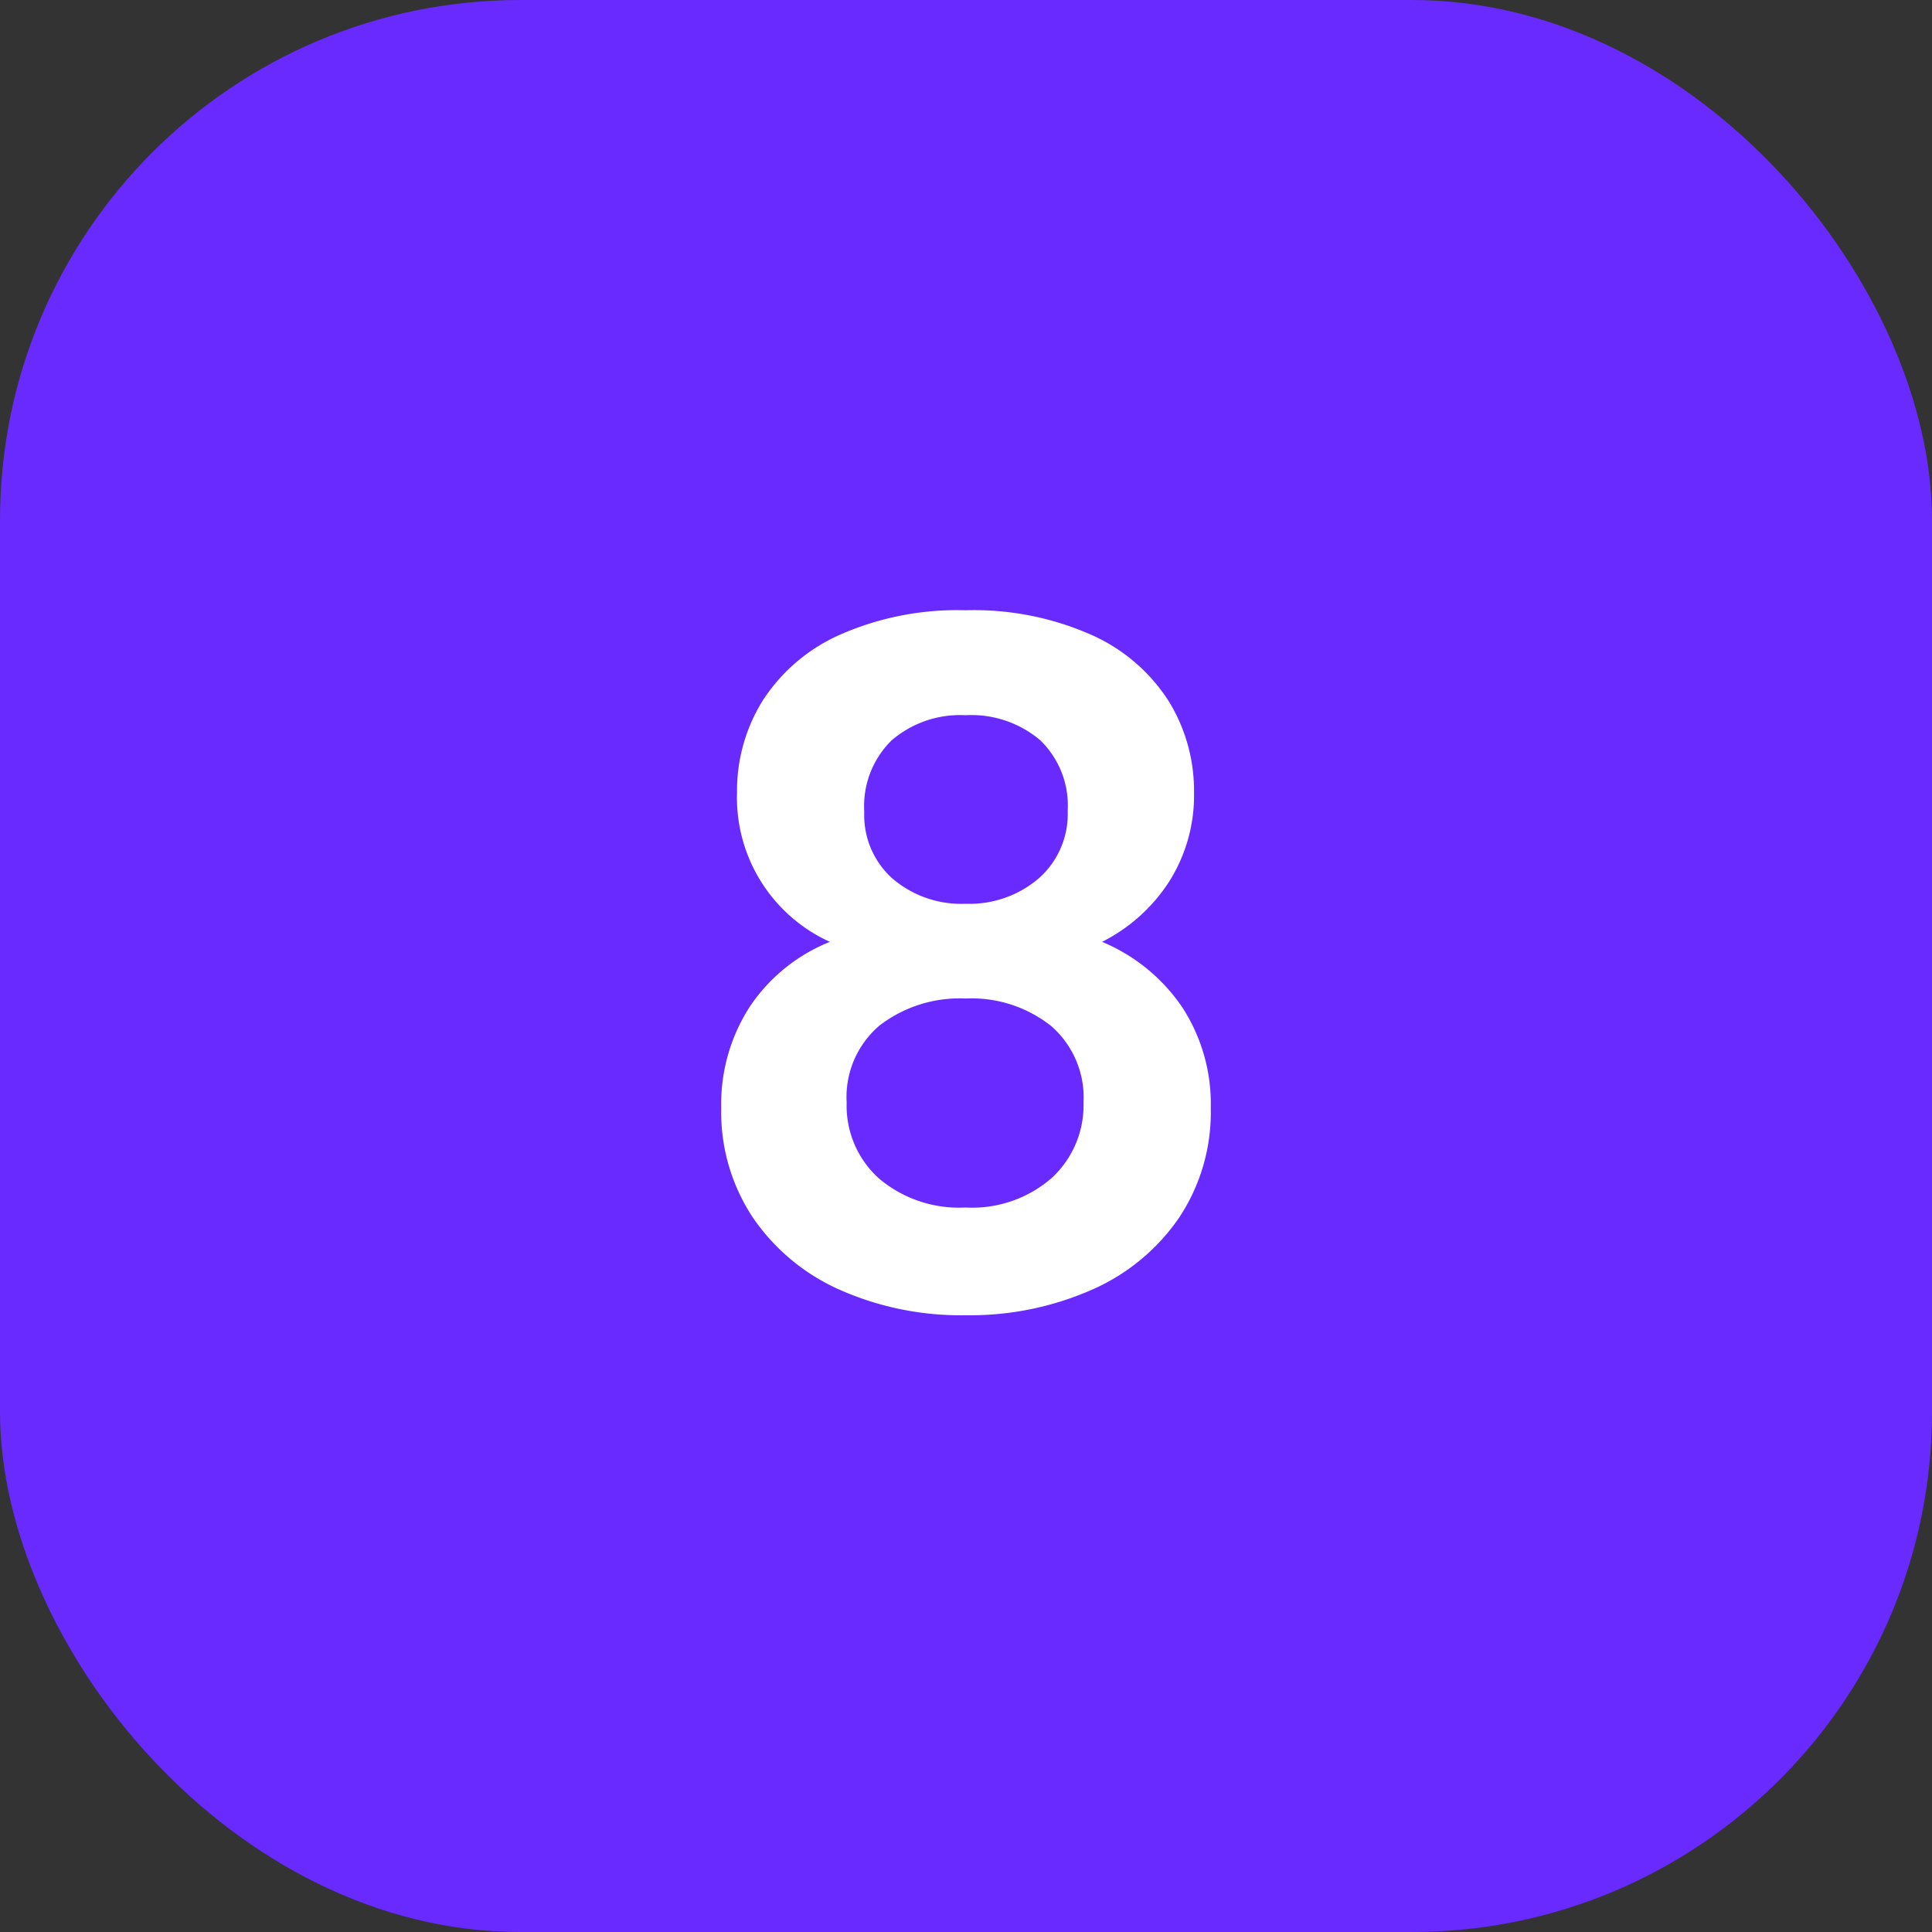 <?xml version="1.0" encoding="UTF-8"?> <svg xmlns="http://www.w3.org/2000/svg" width="52" height="52" viewBox="0 0 52 52"><rect x="0" y="0" width="52" height="52" fill="#333333" stroke="none"/><g id="icon-08" transform="translate(14647 19937.609)"><rect id="Rectangle_8387" data-name="Rectangle 8387" width="52" height="52" rx="14" transform="translate(-14647 -19937.609)" fill="#692aff"></rect><path id="Tracé_9704" data-name="Tracé 9704" d="M-3.663-9.65a4.263,4.263,0,0,1-2.5-4.025,4.592,4.592,0,0,1,.688-2.463A4.769,4.769,0,0,1-3.4-17.913a7.819,7.819,0,0,1,3.388-.662,7.819,7.819,0,0,1,3.387.662A4.769,4.769,0,0,1,5.45-16.138a4.592,4.592,0,0,1,.687,2.463,4.324,4.324,0,0,1-.675,2.412,4.609,4.609,0,0,1-1.8,1.613A4.87,4.87,0,0,1,5.813-7.9a4.76,4.76,0,0,1,.775,2.725,5.123,5.123,0,0,1-.862,2.963A5.542,5.542,0,0,1,3.362-.275,8.137,8.137,0,0,1-.012.4,8.05,8.05,0,0,1-3.375-.275a5.556,5.556,0,0,1-2.35-1.938,5.123,5.123,0,0,1-.863-2.963,4.819,4.819,0,0,1,.775-2.738A4.684,4.684,0,0,1-3.663-9.65Zm6.4-3.525A2.446,2.446,0,0,0,2-15.075,2.867,2.867,0,0,0-.012-15.75,2.83,2.83,0,0,0-2-15.075a2.478,2.478,0,0,0-.738,1.925,2.285,2.285,0,0,0,.763,1.8,2.851,2.851,0,0,0,1.963.675,2.865,2.865,0,0,0,1.975-.688A2.306,2.306,0,0,0,2.737-13.175Zm-2.75,5.05A3.539,3.539,0,0,0-2.325-7.4a2.526,2.526,0,0,0-.887,2.075A2.632,2.632,0,0,0-2.35-3.288,3.334,3.334,0,0,0-.012-2.5a3.256,3.256,0,0,0,2.325-.8,2.661,2.661,0,0,0,.85-2.025,2.55,2.55,0,0,0-.875-2.063A3.449,3.449,0,0,0-.012-8.125Z" transform="translate(-14621 -19902.609)" fill="#fff"></path></g></svg> 